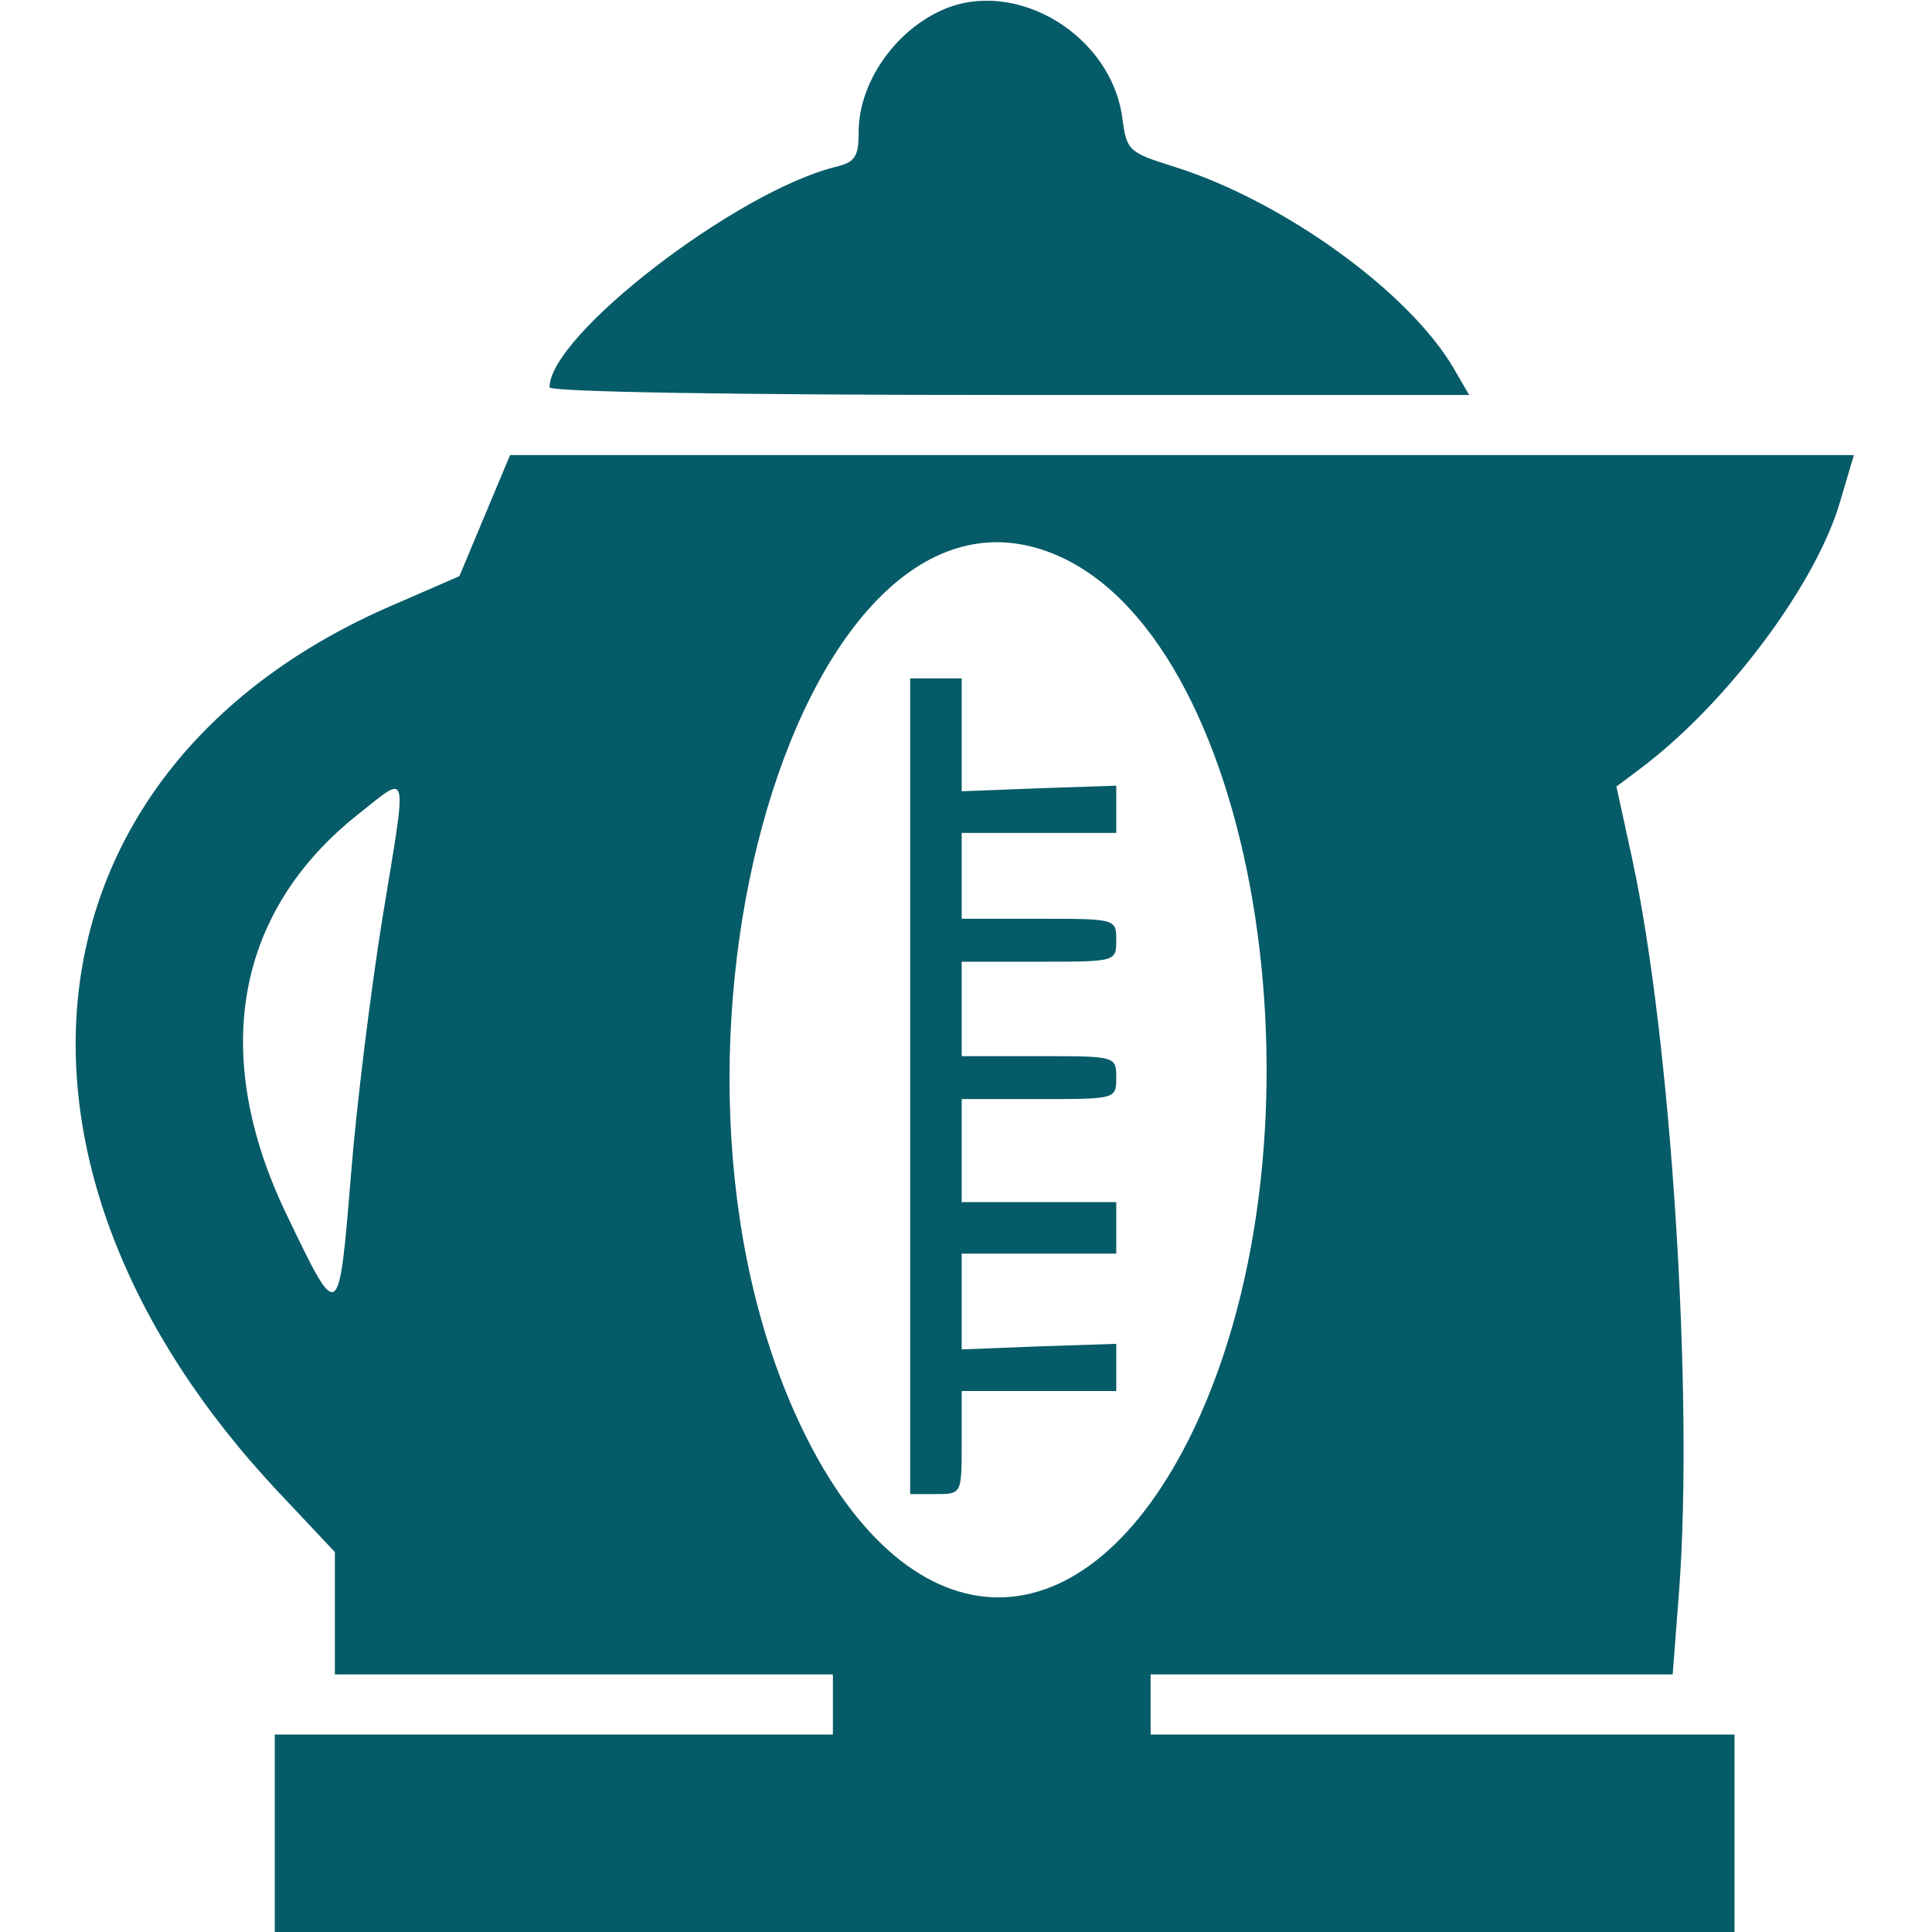 <?xml version="1.0" standalone="no"?>
<!DOCTYPE svg PUBLIC "-//W3C//DTD SVG 20010904//EN"
 "http://www.w3.org/TR/2001/REC-SVG-20010904/DTD/svg10.dtd">
<svg version="1.0" xmlns="http://www.w3.org/2000/svg"
 width="225pt" height="225pt" viewBox="0 0 225 225"
 preserveAspectRatio="xMidYMid meet">
<g transform="translate(0,225) scale(0.05,-0.05)"
fill="#065b68" stroke="none">
<path d="M2200 4479 c-114 -48 -200 -171 -200 -286 0 -58 -8 -71 -55 -82 -231
-58 -665 -392 -665 -513 0 -11 441 -18 1071 -18 l1071 0 -36 62 c-104 178
-396 389 -649 469 -109 34 -113 38 -123 115 -26 191 -244 324 -414 253z"/>
<path d="M1129 3299 l-59 -141 -154 -67 c-872 -375 -990 -1301 -264 -2070
l128 -136 0 -142 0 -143 580 0 580 0 0 -70 0 -70 -650 0 -650 0 0 -230 0 -230
1700 0 1700 0 0 230 0 230 -680 0 -680 0 0 70 0 70 608 0 608 0 15 195 c34
457 -19 1286 -109 1703 l-37 170 52 39 c203 151 414 432 470 628 l31 105
-1565 0 -1565 0 -59 -141z m1341 -96 c467 -214 639 -1344 310 -2033 -250 -521
-659 -521 -911 1 -421 873 2 2305 601 2032z m-1579 -840 c-27 -167 -61 -439
-74 -605 -28 -341 -28 -340 -149 -88 -180 373 -120 707 167 934 119 94 114
113 56 -241z"/>
<path d="M2120 1970 l0 -950 60 0 c60 0 60 0 60 120 l0 120 180 0 180 0 0 55
0 55 -180 -6 -180 -7 0 112 0 111 180 0 180 0 0 60 0 60 -180 0 -180 0 0 120
0 120 180 0 c179 0 180 0 180 50 0 50 -1 50 -180 50 l-180 0 0 110 0 110 180
0 c179 0 180 0 180 50 0 50 -1 50 -180 50 l-180 0 0 100 0 100 180 0 180 0 0
55 0 55 -180 -6 -180 -7 0 132 0 131 -60 0 -60 0 0 -950z"/>
</g>
</svg>
